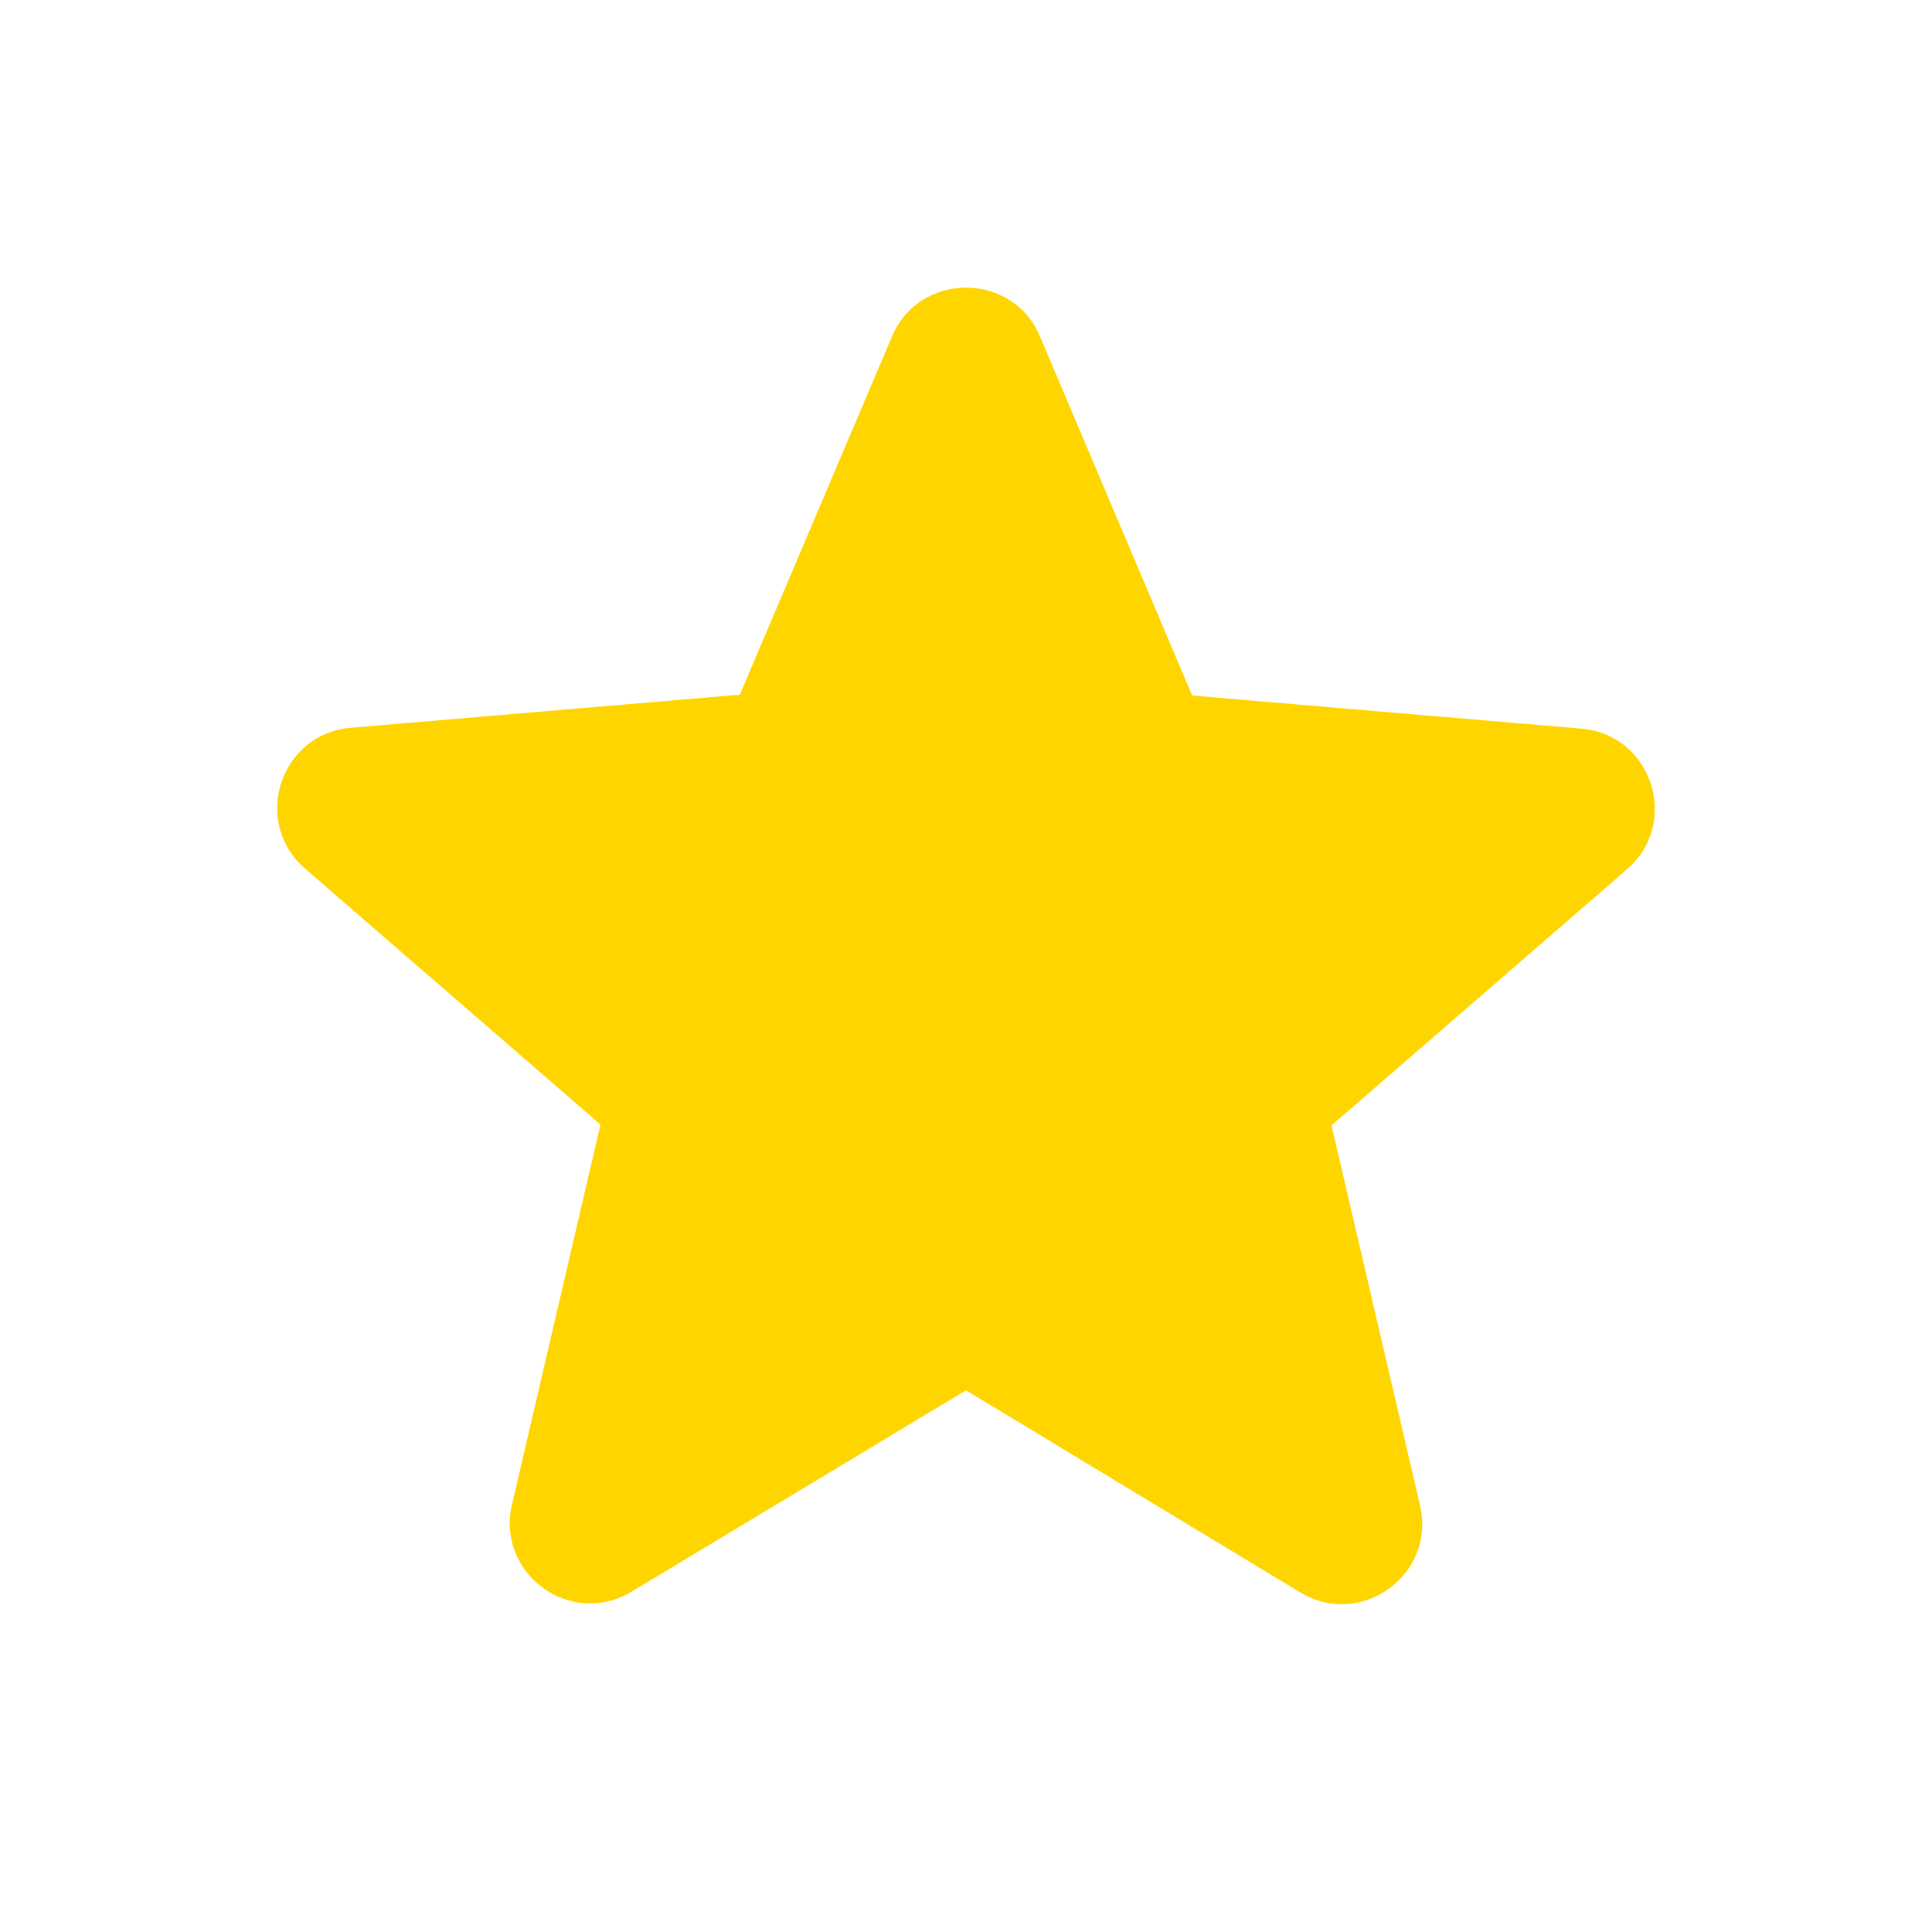 <svg width="16" height="16" viewBox="0 0 16 16" fill="none" xmlns="http://www.w3.org/2000/svg">
<path d="M8 11.514L10.767 13.187C11.273 13.493 11.893 13.04 11.76 12.467L11.027 9.32L13.473 7.2C13.92 6.814 13.68 6.08 13.093 6.034L9.873 5.76L8.613 2.787C8.387 2.247 7.613 2.247 7.387 2.787L6.127 5.753L2.907 6.027C2.32 6.074 2.08 6.807 2.527 7.194L4.973 9.313L4.24 12.46C4.107 13.034 4.727 13.487 5.233 13.18L8 11.514Z" fill="#FFD500"/>
</svg>
